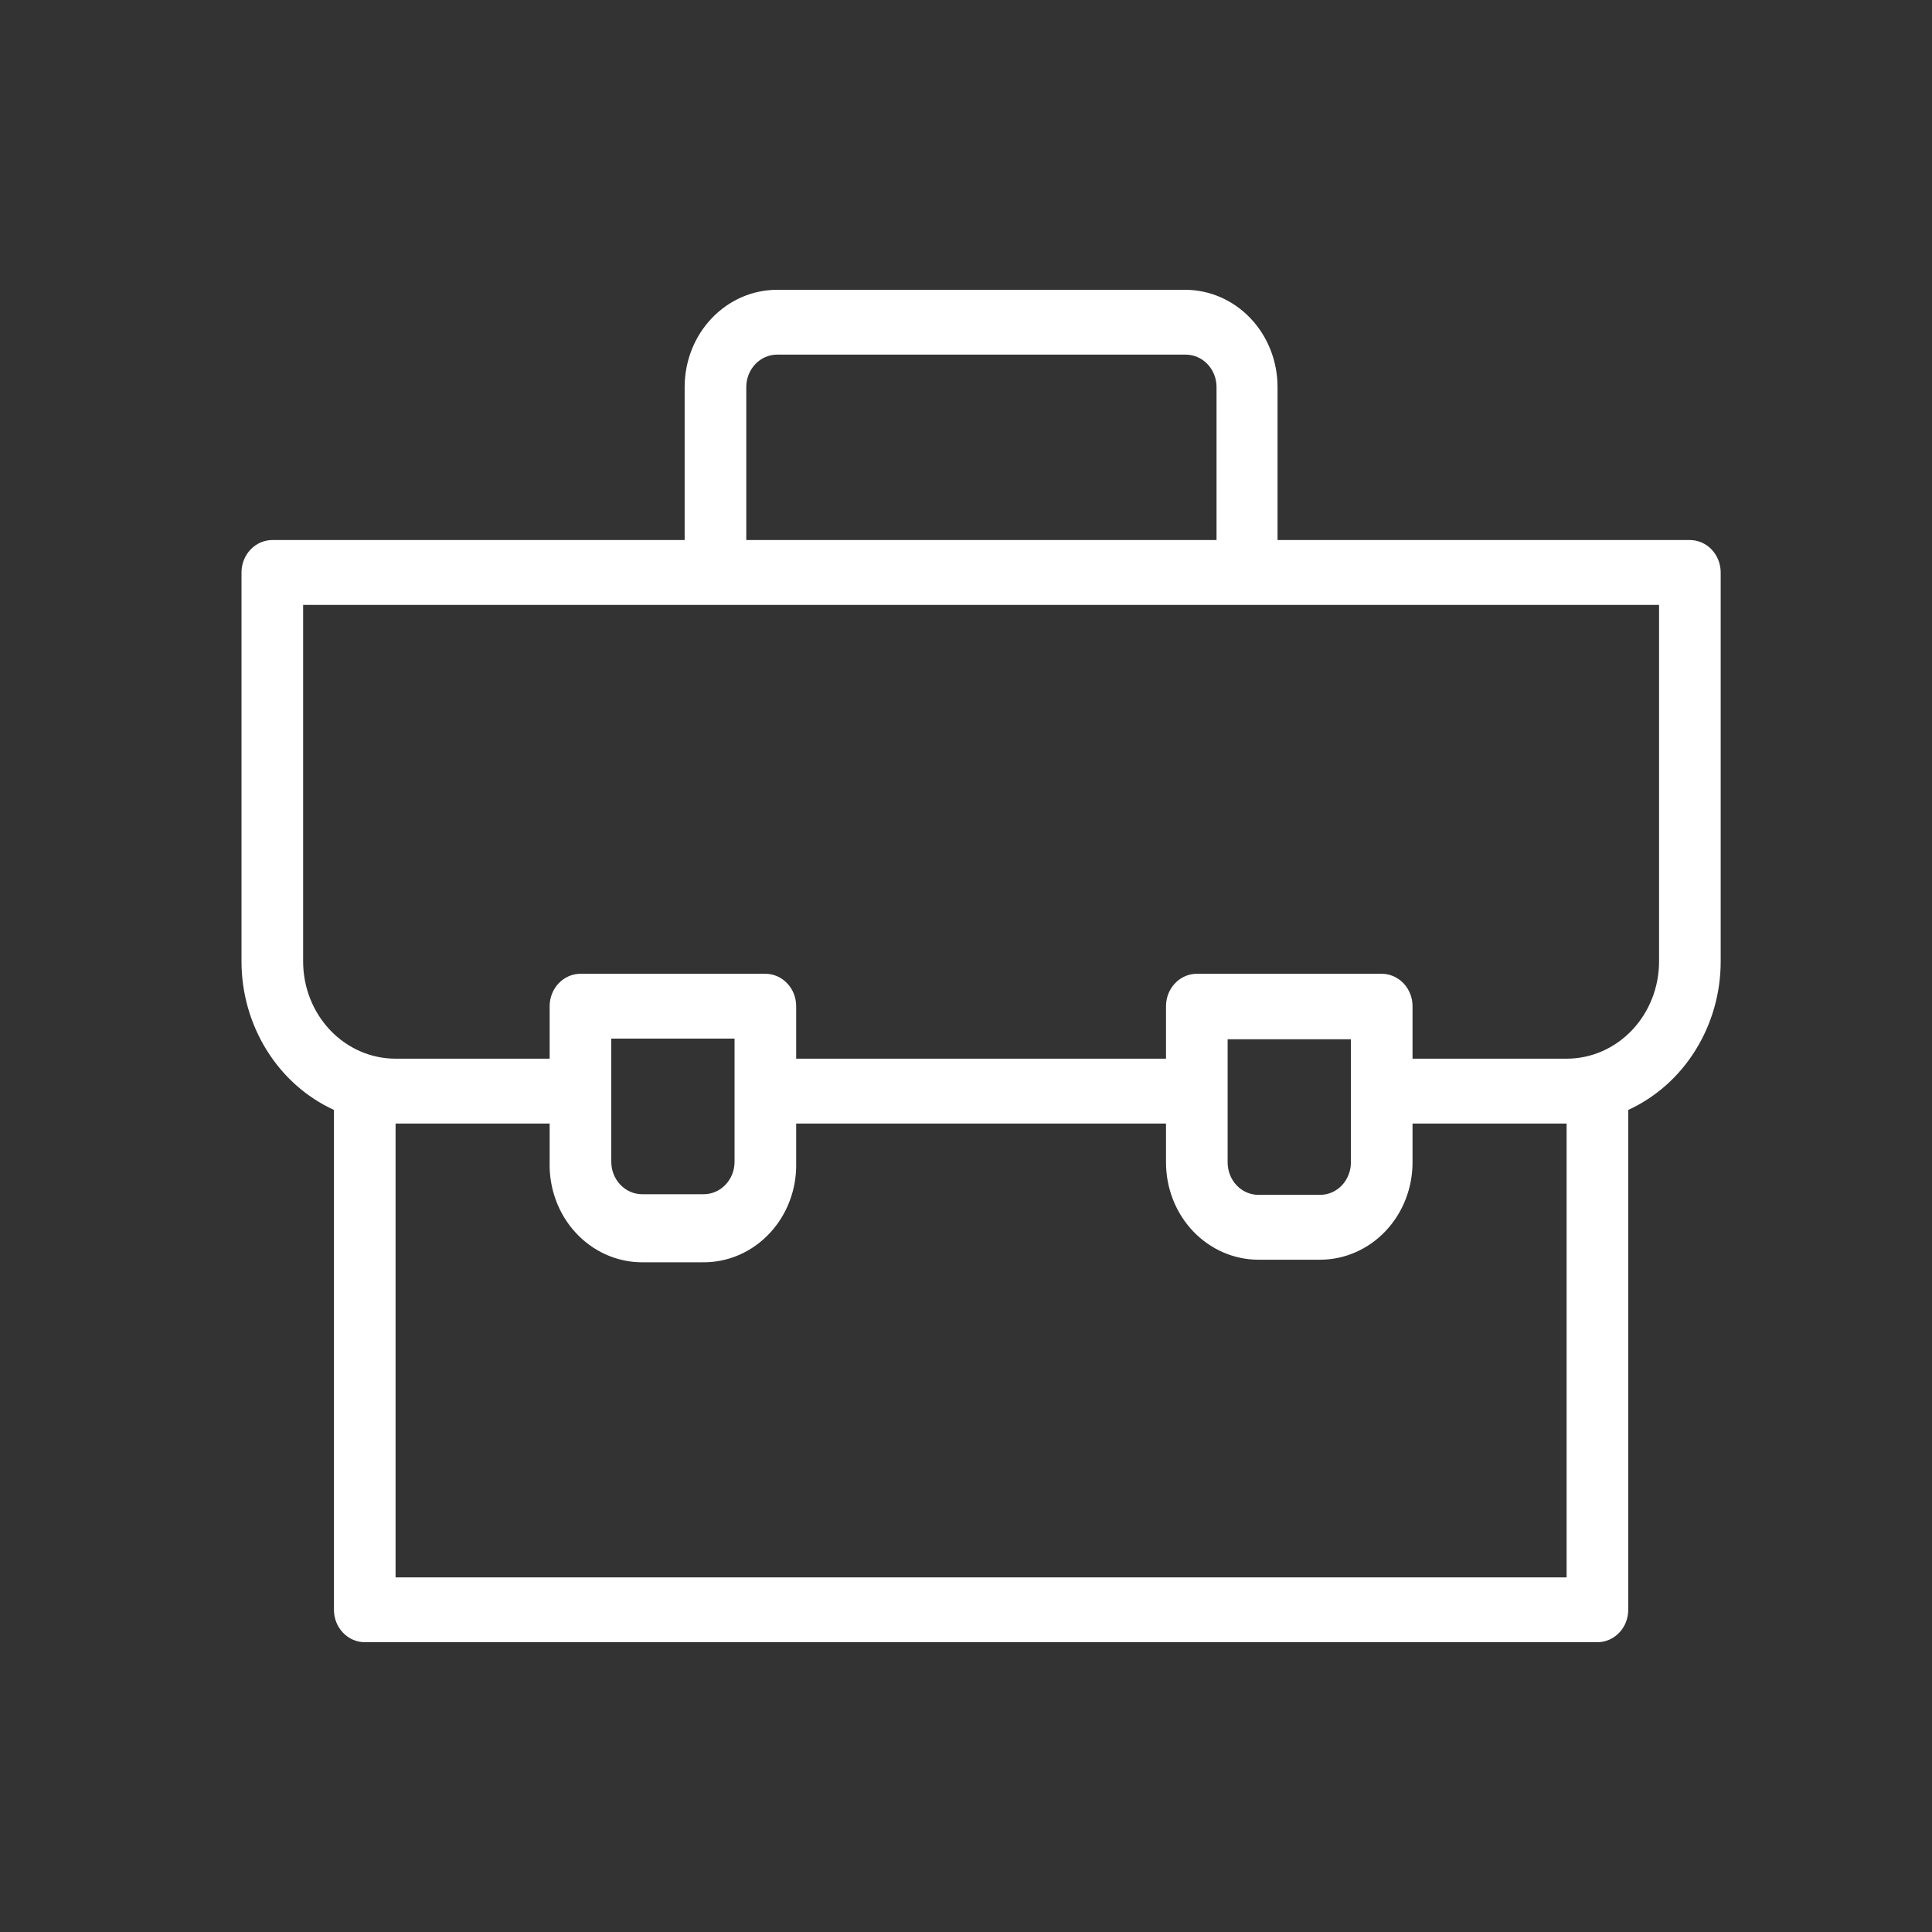 <svg width="40" height="40" viewBox="0 0 40 40" fill="none" xmlns="http://www.w3.org/2000/svg">
<rect x="0" y="0" width="40" height="40" fill="#333333" stroke="none"/>
<path d="M34.987 11.181H26.45V8.013C26.45 7.479 26.249 6.967 25.89 6.59C25.531 6.212 25.044 6 24.536 6H16.089C15.581 6 15.094 6.212 14.735 6.59C14.376 6.967 14.175 7.479 14.175 8.013V11.181H5.638C5.469 11.181 5.307 11.252 5.187 11.378C5.067 11.504 5 11.674 5 11.852V19.906C5 20.559 5.182 21.197 5.522 21.743C5.861 22.289 6.345 22.719 6.914 22.98V33.329C6.914 33.507 6.981 33.678 7.101 33.803C7.221 33.929 7.383 34 7.552 34H33.073C33.242 34 33.404 33.929 33.524 33.803C33.644 33.678 33.711 33.507 33.711 33.329V22.98C34.28 22.719 34.764 22.289 35.103 21.743C35.443 21.197 35.625 20.559 35.625 19.906V11.852C35.625 11.674 35.558 11.504 35.438 11.378C35.319 11.252 35.156 11.181 34.987 11.181ZM15.451 8.013C15.451 7.835 15.518 7.665 15.638 7.539C15.757 7.413 15.92 7.342 16.089 7.342H24.549C24.718 7.342 24.881 7.413 25 7.539C25.12 7.665 25.187 7.835 25.187 8.013V11.181H15.451V8.013ZM32.435 32.658H8.19V23.262H11.38V24.067C11.373 24.334 11.417 24.599 11.509 24.848C11.6 25.097 11.738 25.324 11.914 25.516C12.089 25.708 12.3 25.862 12.532 25.968C12.765 26.074 13.015 26.131 13.269 26.134H14.545C14.803 26.138 15.059 26.087 15.297 25.984C15.536 25.881 15.752 25.728 15.933 25.535C16.114 25.342 16.257 25.113 16.351 24.86C16.446 24.608 16.491 24.338 16.484 24.067V23.262H24.141V24.067C24.141 24.601 24.342 25.113 24.701 25.491C25.06 25.868 25.547 26.081 26.055 26.081H27.331C27.838 26.081 28.325 25.868 28.684 25.491C29.043 25.113 29.245 24.601 29.245 24.067V23.262H32.435V32.658ZM12.656 22.591V21.503H15.208V24.054C15.208 24.232 15.141 24.402 15.021 24.528C14.902 24.654 14.739 24.725 14.57 24.725H13.294C13.125 24.725 12.963 24.654 12.843 24.528C12.723 24.402 12.656 24.232 12.656 24.054V22.591ZM27.969 24.067C27.969 24.245 27.901 24.416 27.782 24.542C27.662 24.668 27.5 24.738 27.331 24.738H26.055C25.886 24.738 25.723 24.668 25.604 24.542C25.484 24.416 25.417 24.245 25.417 24.067V21.517H27.969V24.067ZM34.349 19.906C34.349 20.44 34.147 20.952 33.788 21.33C33.429 21.707 32.943 21.919 32.435 21.919H29.245V20.832C29.245 20.654 29.178 20.483 29.058 20.358C28.938 20.232 28.776 20.161 28.607 20.161H24.779C24.609 20.161 24.447 20.232 24.328 20.358C24.208 20.483 24.141 20.654 24.141 20.832V21.919H16.484V20.832C16.484 20.654 16.417 20.483 16.297 20.358C16.178 20.232 16.016 20.161 15.846 20.161H12.018C11.849 20.161 11.687 20.232 11.567 20.358C11.447 20.483 11.38 20.654 11.38 20.832V21.919H8.19C7.682 21.919 7.196 21.707 6.837 21.33C6.478 20.952 6.276 20.44 6.276 19.906V12.524H34.349V19.906Z" fill="white"/>
</svg>

